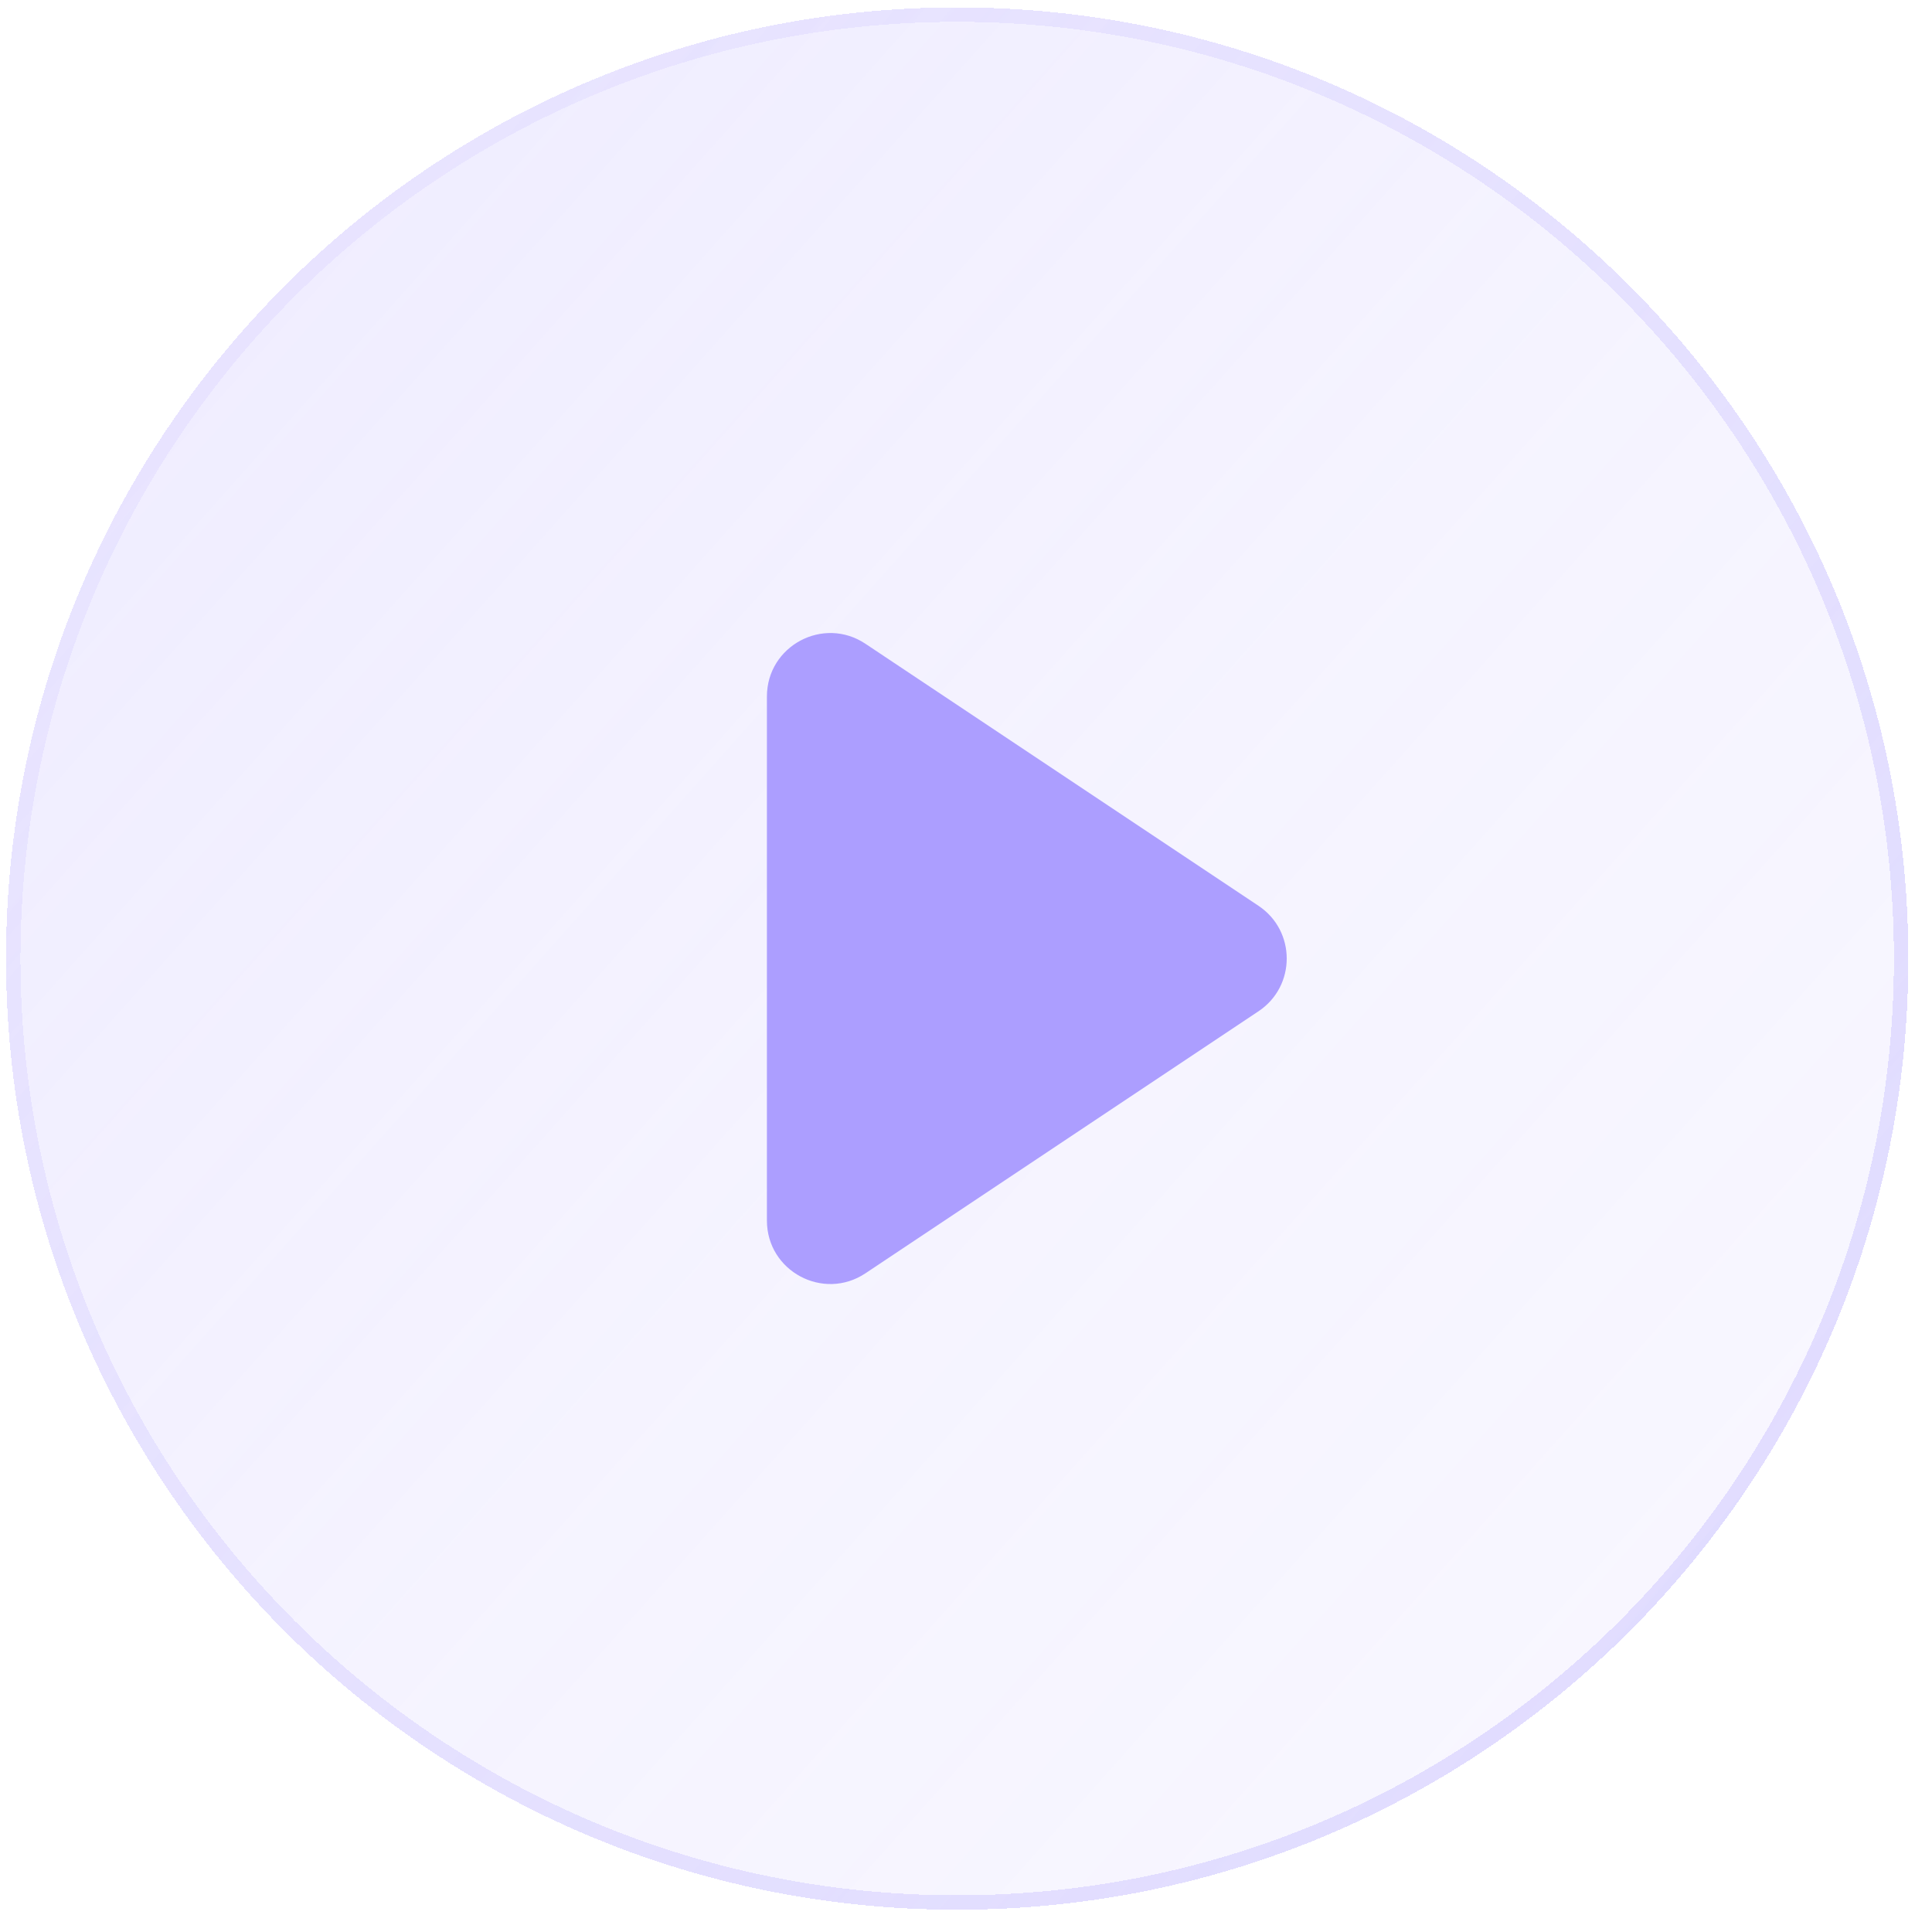<?xml version="1.0" encoding="UTF-8"?> <svg xmlns="http://www.w3.org/2000/svg" width="65" height="65" viewBox="0 0 65 65" fill="none"><g clip-path="url(#clip0_1013_6178)"><g filter="url(#filter0_bdi_1013_6178)"><path d="M64.203 32.25C64.203 49.923 49.876 64.25 32.203 64.25C14.53 64.25 0.203 49.923 0.203 32.25C0.203 14.577 14.53 0.25 32.203 0.25C49.876 0.25 64.203 14.577 64.203 32.25Z" fill="url(#paint0_linear_1013_6178)" shape-rendering="crispEdges"></path></g><g filter="url(#filter1_bdi_1013_6178)"><path fill-rule="evenodd" clip-rule="evenodd" d="M32.203 63.765C49.609 63.765 63.719 49.656 63.719 32.25C63.719 14.845 49.609 0.735 32.203 0.735C14.798 0.735 0.688 14.845 0.688 32.25C0.688 49.656 14.798 63.765 32.203 63.765ZM32.203 64.25C49.876 64.25 64.203 49.923 64.203 32.25C64.203 14.577 49.876 0.25 32.203 0.25C14.53 0.25 0.203 14.577 0.203 32.25C0.203 49.923 14.53 64.25 32.203 64.25Z" fill="url(#paint1_linear_1013_6178)" fill-opacity="0.7" shape-rendering="crispEdges"></path></g><g filter="url(#filter2_d_1013_6178)"><path d="M25.802 23.433C25.802 21.73 27.7 20.714 29.117 21.659L42.341 30.475C43.607 31.319 43.607 33.179 42.341 34.023L29.117 42.839C27.7 43.783 25.802 42.768 25.802 41.065V23.433Z" fill="#AC9EFF"></path></g></g><defs><filter id="filter0_bdi_1013_6178" x="-7.55" y="-7.503" width="79.506" height="79.506" filterUnits="userSpaceOnUse" color-interpolation-filters="sRGB"><feFlood flood-opacity="0" result="BackgroundImageFix"></feFlood><feGaussianBlur in="BackgroundImageFix" stdDeviation="1.938"></feGaussianBlur><feComposite in2="SourceAlpha" operator="in" result="effect1_backgroundBlur_1013_6178"></feComposite><feColorMatrix in="SourceAlpha" type="matrix" values="0 0 0 0 0 0 0 0 0 0 0 0 0 0 0 0 0 0 127 0" result="hardAlpha"></feColorMatrix><feOffset></feOffset><feGaussianBlur stdDeviation="3.876"></feGaussianBlur><feComposite in2="hardAlpha" operator="out"></feComposite><feColorMatrix type="matrix" values="0 0 0 0 0.674 0 0 0 0 0.621 0 0 0 0 1 0 0 0 0.1 0"></feColorMatrix><feBlend mode="normal" in2="effect1_backgroundBlur_1013_6178" result="effect2_dropShadow_1013_6178"></feBlend><feBlend mode="normal" in="SourceGraphic" in2="effect2_dropShadow_1013_6178" result="shape"></feBlend><feColorMatrix in="SourceAlpha" type="matrix" values="0 0 0 0 0 0 0 0 0 0 0 0 0 0 0 0 0 0 127 0" result="hardAlpha"></feColorMatrix><feOffset></feOffset><feGaussianBlur stdDeviation="2.907"></feGaussianBlur><feComposite in2="hardAlpha" operator="arithmetic" k2="-1" k3="1"></feComposite><feColorMatrix type="matrix" values="0 0 0 0 0.674 0 0 0 0 0.621 0 0 0 0 1 0 0 0 0.38 0"></feColorMatrix><feBlend mode="normal" in2="shape" result="effect3_innerShadow_1013_6178"></feBlend></filter><filter id="filter1_bdi_1013_6178" x="-7.55" y="-7.503" width="79.506" height="79.506" filterUnits="userSpaceOnUse" color-interpolation-filters="sRGB"><feFlood flood-opacity="0" result="BackgroundImageFix"></feFlood><feGaussianBlur in="BackgroundImageFix" stdDeviation="1.938"></feGaussianBlur><feComposite in2="SourceAlpha" operator="in" result="effect1_backgroundBlur_1013_6178"></feComposite><feColorMatrix in="SourceAlpha" type="matrix" values="0 0 0 0 0 0 0 0 0 0 0 0 0 0 0 0 0 0 127 0" result="hardAlpha"></feColorMatrix><feOffset></feOffset><feGaussianBlur stdDeviation="3.876"></feGaussianBlur><feComposite in2="hardAlpha" operator="out"></feComposite><feColorMatrix type="matrix" values="0 0 0 0 0.674 0 0 0 0 0.621 0 0 0 0 1 0 0 0 0.1 0"></feColorMatrix><feBlend mode="normal" in2="effect1_backgroundBlur_1013_6178" result="effect2_dropShadow_1013_6178"></feBlend><feBlend mode="normal" in="SourceGraphic" in2="effect2_dropShadow_1013_6178" result="shape"></feBlend><feColorMatrix in="SourceAlpha" type="matrix" values="0 0 0 0 0 0 0 0 0 0 0 0 0 0 0 0 0 0 127 0" result="hardAlpha"></feColorMatrix><feOffset></feOffset><feGaussianBlur stdDeviation="2.907"></feGaussianBlur><feComposite in2="hardAlpha" operator="arithmetic" k2="-1" k3="1"></feComposite><feColorMatrix type="matrix" values="0 0 0 0 0.674 0 0 0 0 0.621 0 0 0 0 1 0 0 0 0.38 0"></feColorMatrix><feBlend mode="normal" in2="shape" result="effect3_innerShadow_1013_6178"></feBlend></filter><filter id="filter2_d_1013_6178" x="21.926" y="17.42" width="25.241" height="29.656" filterUnits="userSpaceOnUse" color-interpolation-filters="sRGB"><feFlood flood-opacity="0" result="BackgroundImageFix"></feFlood><feColorMatrix in="SourceAlpha" type="matrix" values="0 0 0 0 0 0 0 0 0 0 0 0 0 0 0 0 0 0 127 0" result="hardAlpha"></feColorMatrix><feOffset></feOffset><feGaussianBlur stdDeviation="1.938"></feGaussianBlur><feComposite in2="hardAlpha" operator="out"></feComposite><feColorMatrix type="matrix" values="0 0 0 0 0.231 0 0 0 0 0.408 0 0 0 0 1 0 0 0 0.35 0"></feColorMatrix><feBlend mode="normal" in2="BackgroundImageFix" result="effect1_dropShadow_1013_6178"></feBlend><feBlend mode="normal" in="SourceGraphic" in2="effect1_dropShadow_1013_6178" result="shape"></feBlend></filter><linearGradient id="paint0_linear_1013_6178" x1="-20.597" y1="-25.35" x2="97.803" y2="80.25" gradientUnits="userSpaceOnUse"><stop stop-color="#AC9EFF" stop-opacity="0.26"></stop><stop offset="0.505" stop-color="#AC9EFF" stop-opacity="0.12"></stop><stop offset="1" stop-color="#AC9EFF" stop-opacity="0.04"></stop></linearGradient><linearGradient id="paint1_linear_1013_6178" x1="1.803" y1="9.85" x2="57.803" y2="57.85" gradientUnits="userSpaceOnUse"><stop stop-color="#AC9EFF" stop-opacity="0.15"></stop><stop offset="1" stop-color="#AC9EFF" stop-opacity="0.44"></stop></linearGradient><clipPath id="clip0_1013_6178"><rect width="64" height="64" fill="white" transform="translate(0.203 0.25)"></rect></clipPath></defs></svg> 